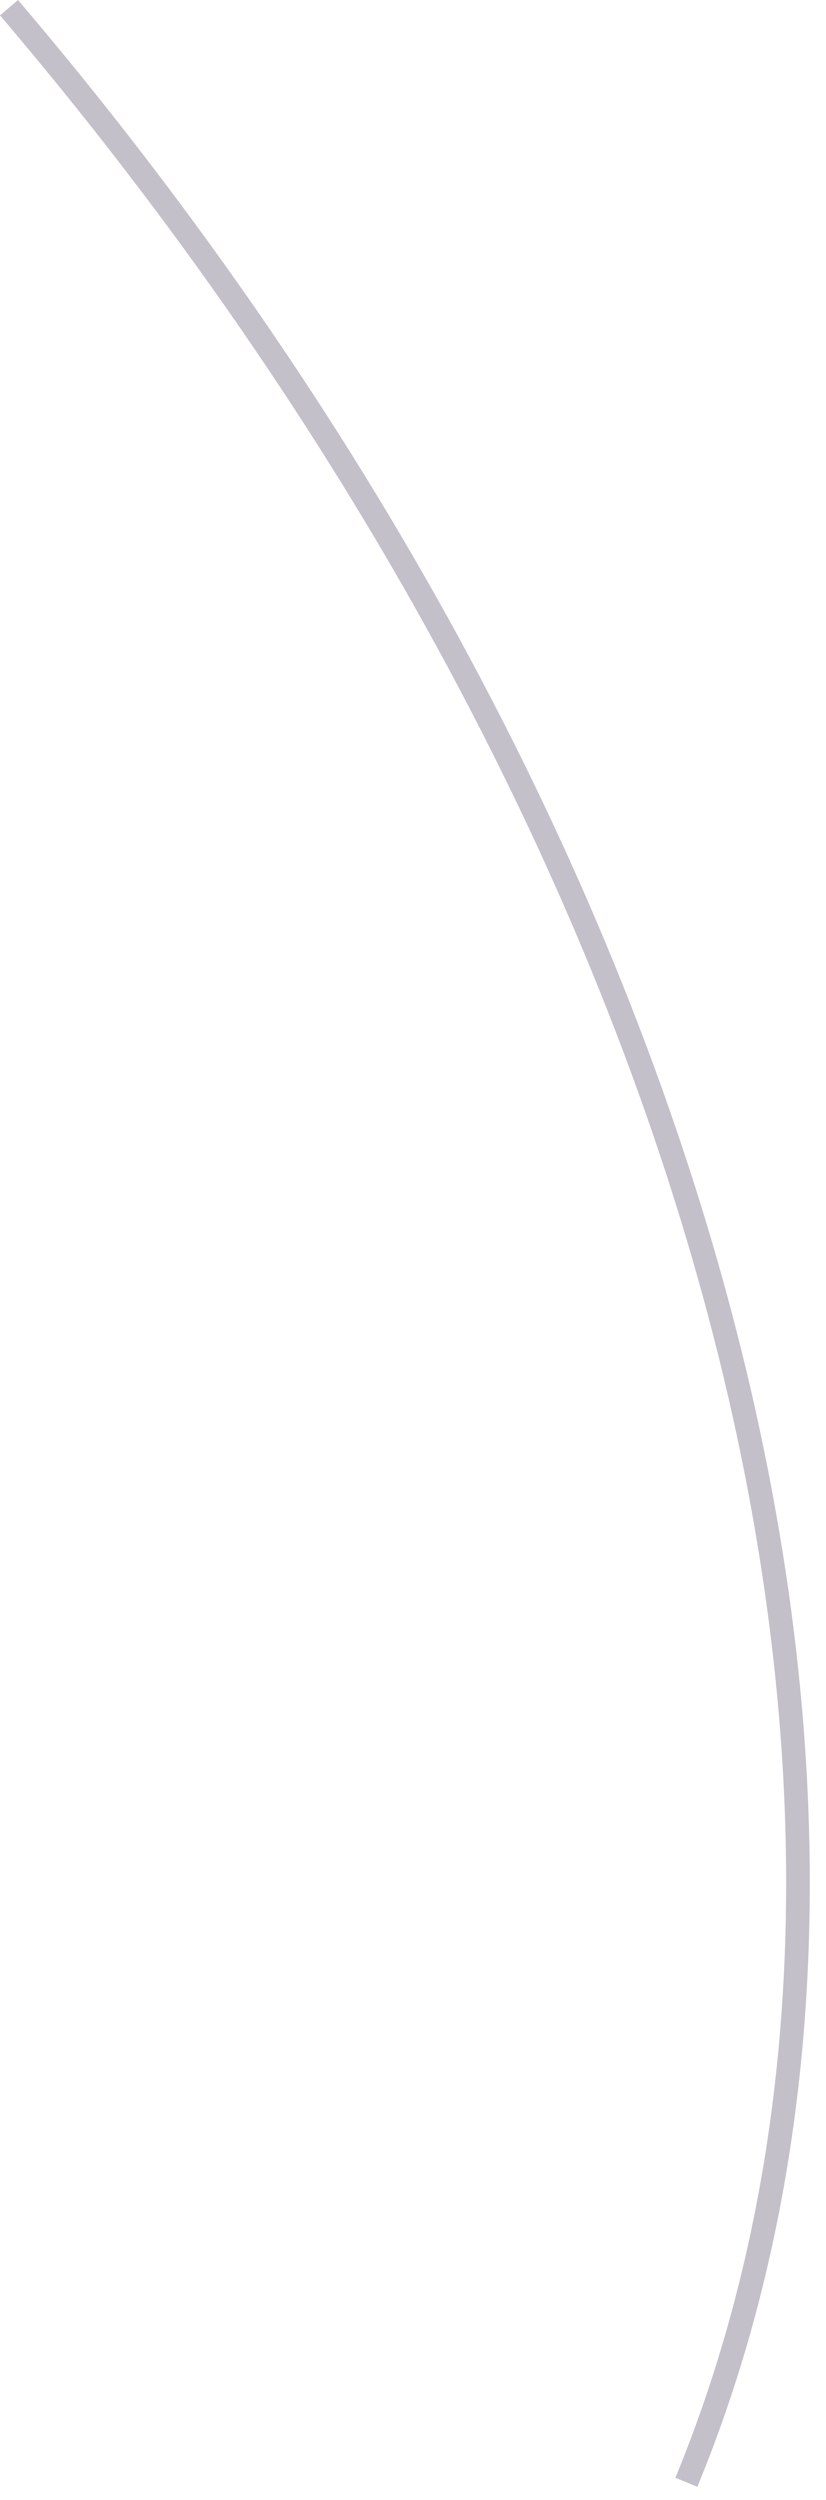 <?xml version="1.0" encoding="utf-8"?>
<svg xmlns="http://www.w3.org/2000/svg" fill="none" height="100%" overflow="visible" preserveAspectRatio="none" style="display: block;" viewBox="0 0 42 127" width="100%">
<path d="M34.34 125.882C48.651 91.165 35.158 42.057 0 0.782L0.915 0C36.374 41.612 49.939 91.201 35.459 126.339L34.352 125.882H34.34Z" fill="#392C4E" fill-opacity="0.3" id="Vector"/>
</svg>